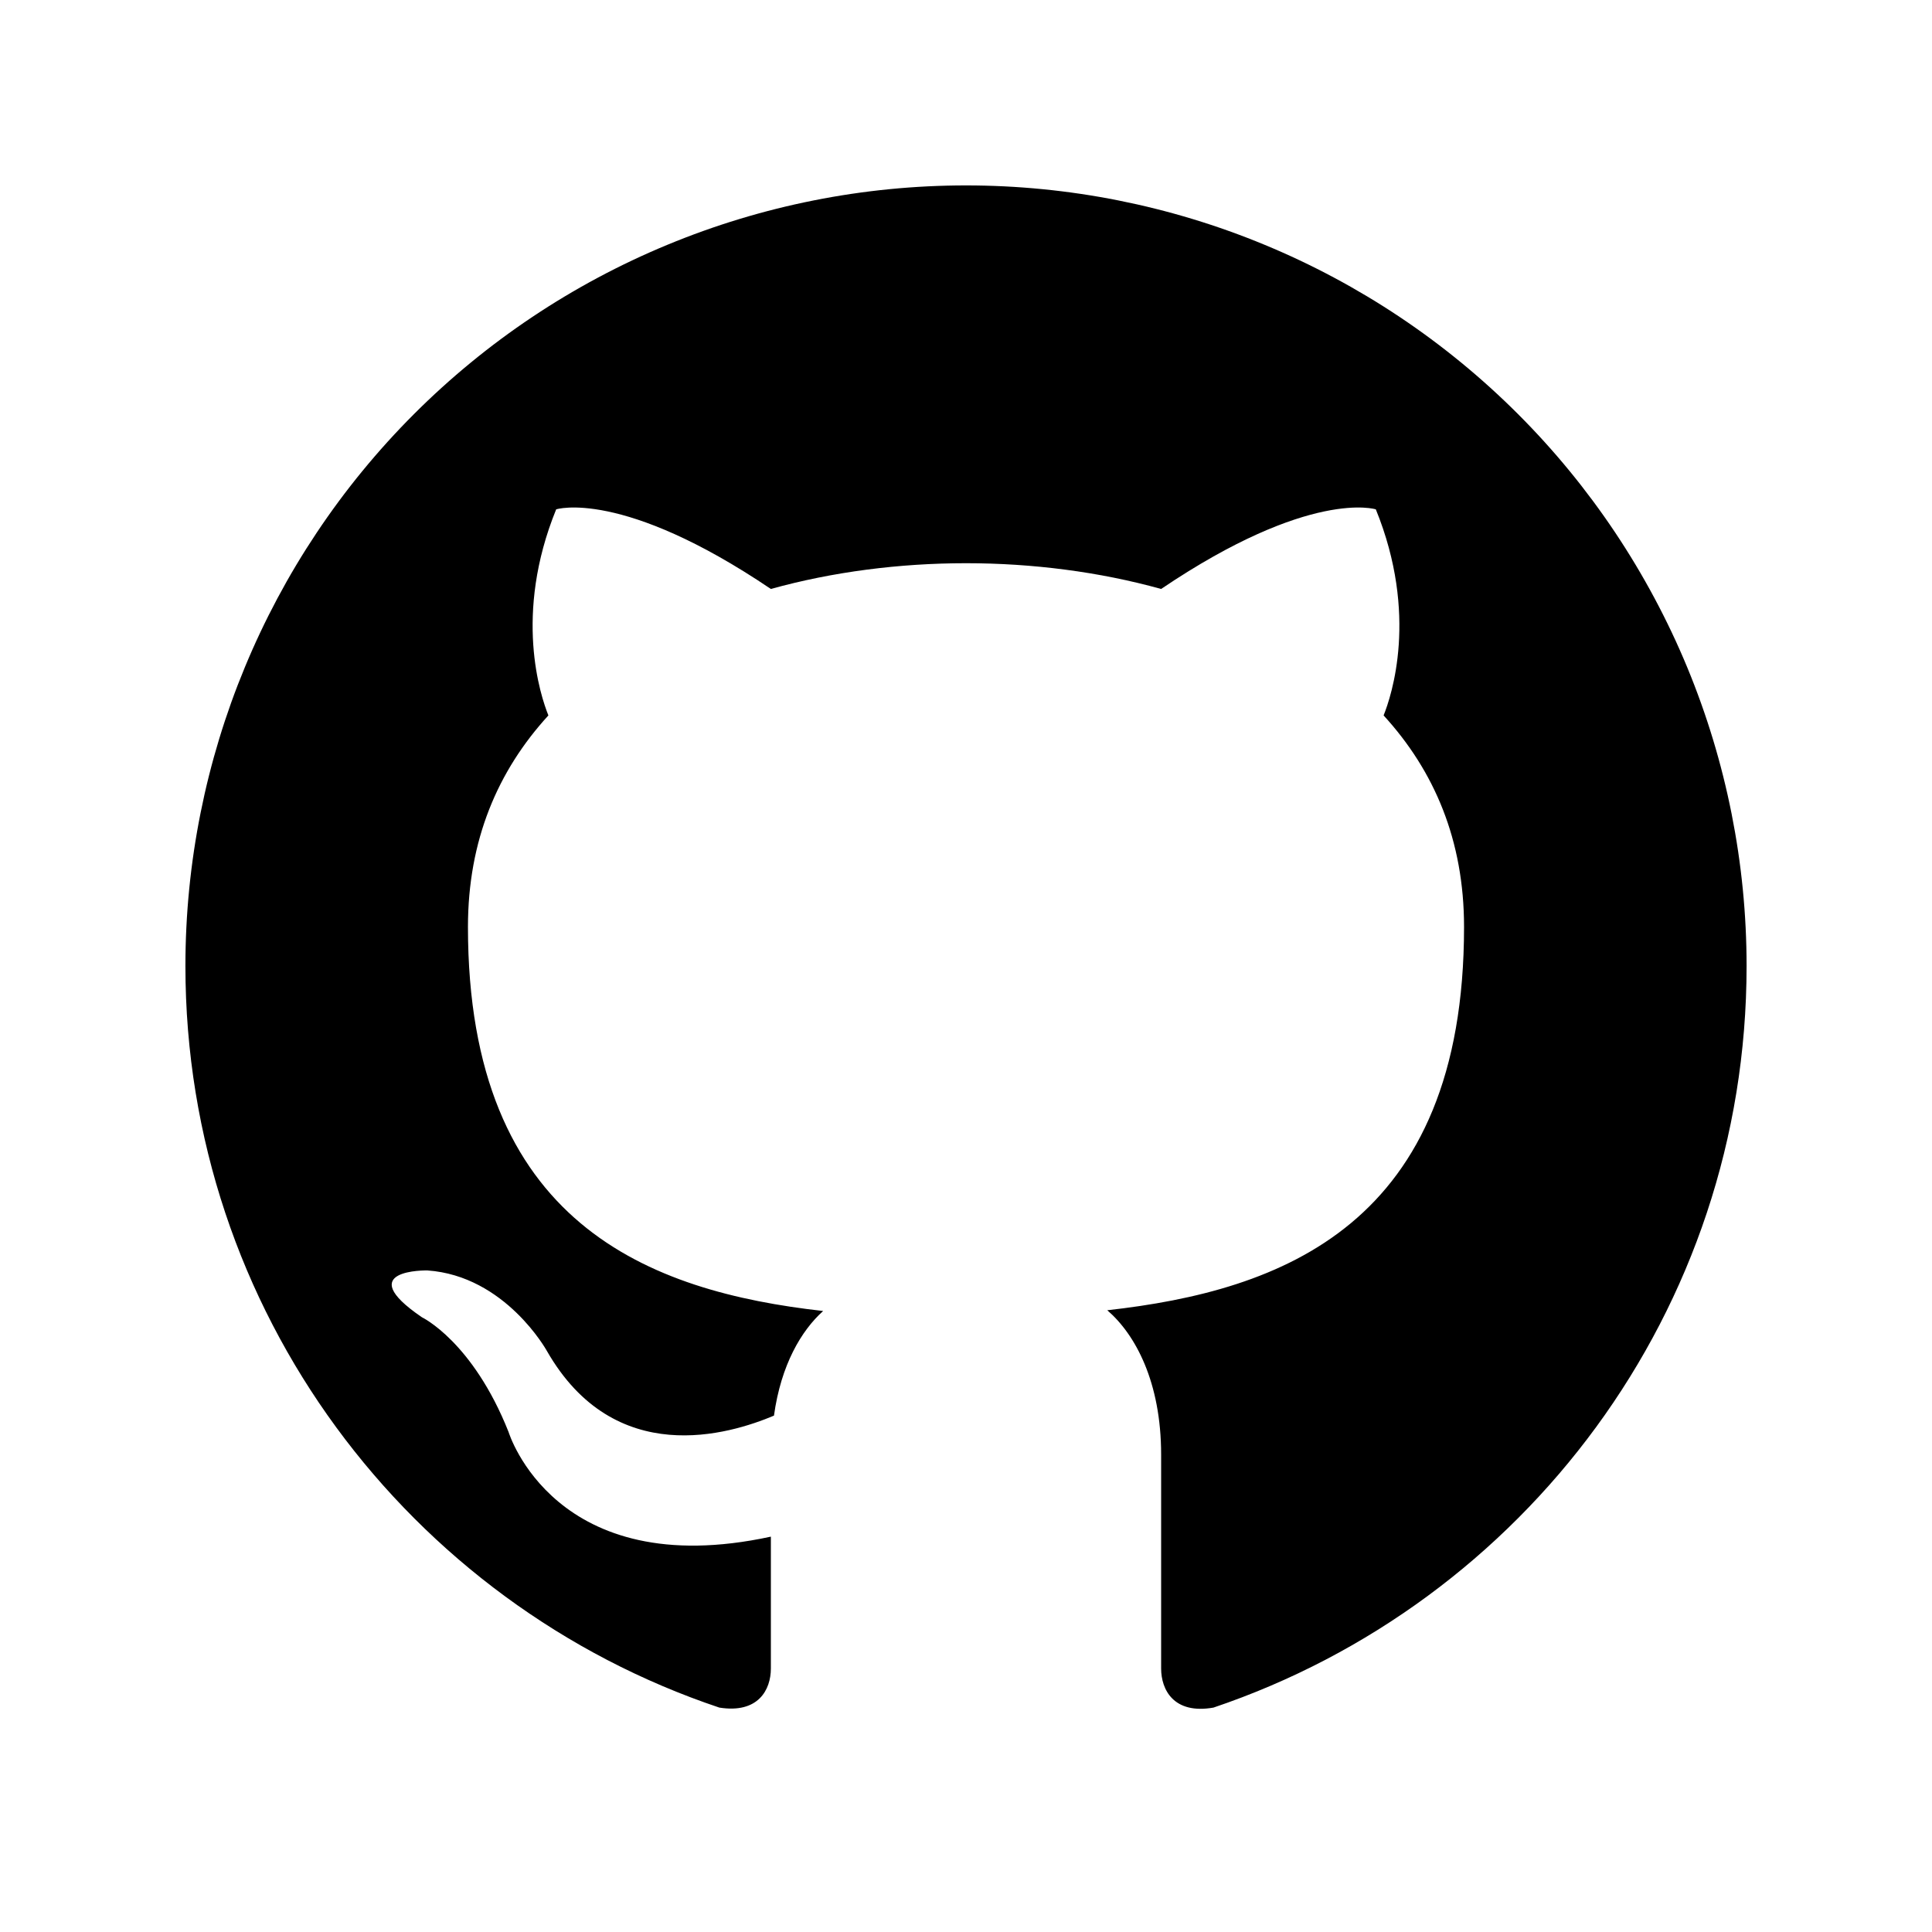 <svg width="33" height="33" viewBox="0 0 33 33" fill="none" xmlns="http://www.w3.org/2000/svg">
<path d="M16.5 3.167C14.749 3.167 13.015 3.512 11.398 4.182C9.78 4.852 8.31 5.834 7.072 7.072C4.572 9.572 3.167 12.964 3.167 16.5C3.167 22.393 6.993 27.393 12.287 29.167C12.953 29.273 13.167 28.86 13.167 28.5V26.247C9.473 27.047 8.687 24.46 8.687 24.46C8.073 22.913 7.207 22.5 7.207 22.5C5.993 21.673 7.3 21.7 7.3 21.7C8.633 21.793 9.34 23.073 9.34 23.073C10.5 25.1 12.46 24.5 13.22 24.18C13.34 23.313 13.687 22.727 14.06 22.393C11.1 22.06 7.993 20.913 7.993 15.833C7.993 14.353 8.5 13.167 9.367 12.22C9.233 11.887 8.767 10.5 9.5 8.7C9.5 8.7 10.62 8.34 13.167 10.06C14.22 9.767 15.367 9.62 16.5 9.62C17.633 9.62 18.78 9.767 19.833 10.06C22.38 8.34 23.5 8.7 23.5 8.7C24.233 10.5 23.767 11.887 23.633 12.22C24.5 13.167 25.007 14.353 25.007 15.833C25.007 20.927 21.887 22.047 18.913 22.38C19.393 22.793 19.833 23.607 19.833 24.847V28.5C19.833 28.86 20.047 29.287 20.727 29.167C26.02 27.38 29.833 22.393 29.833 16.5C29.833 14.749 29.488 13.015 28.819 11.398C28.148 9.78 27.166 8.31 25.928 7.072C24.69 5.834 23.22 4.852 21.602 4.182C19.985 3.512 18.251 3.167 16.5 3.167Z" fill="black"/>
</svg>
